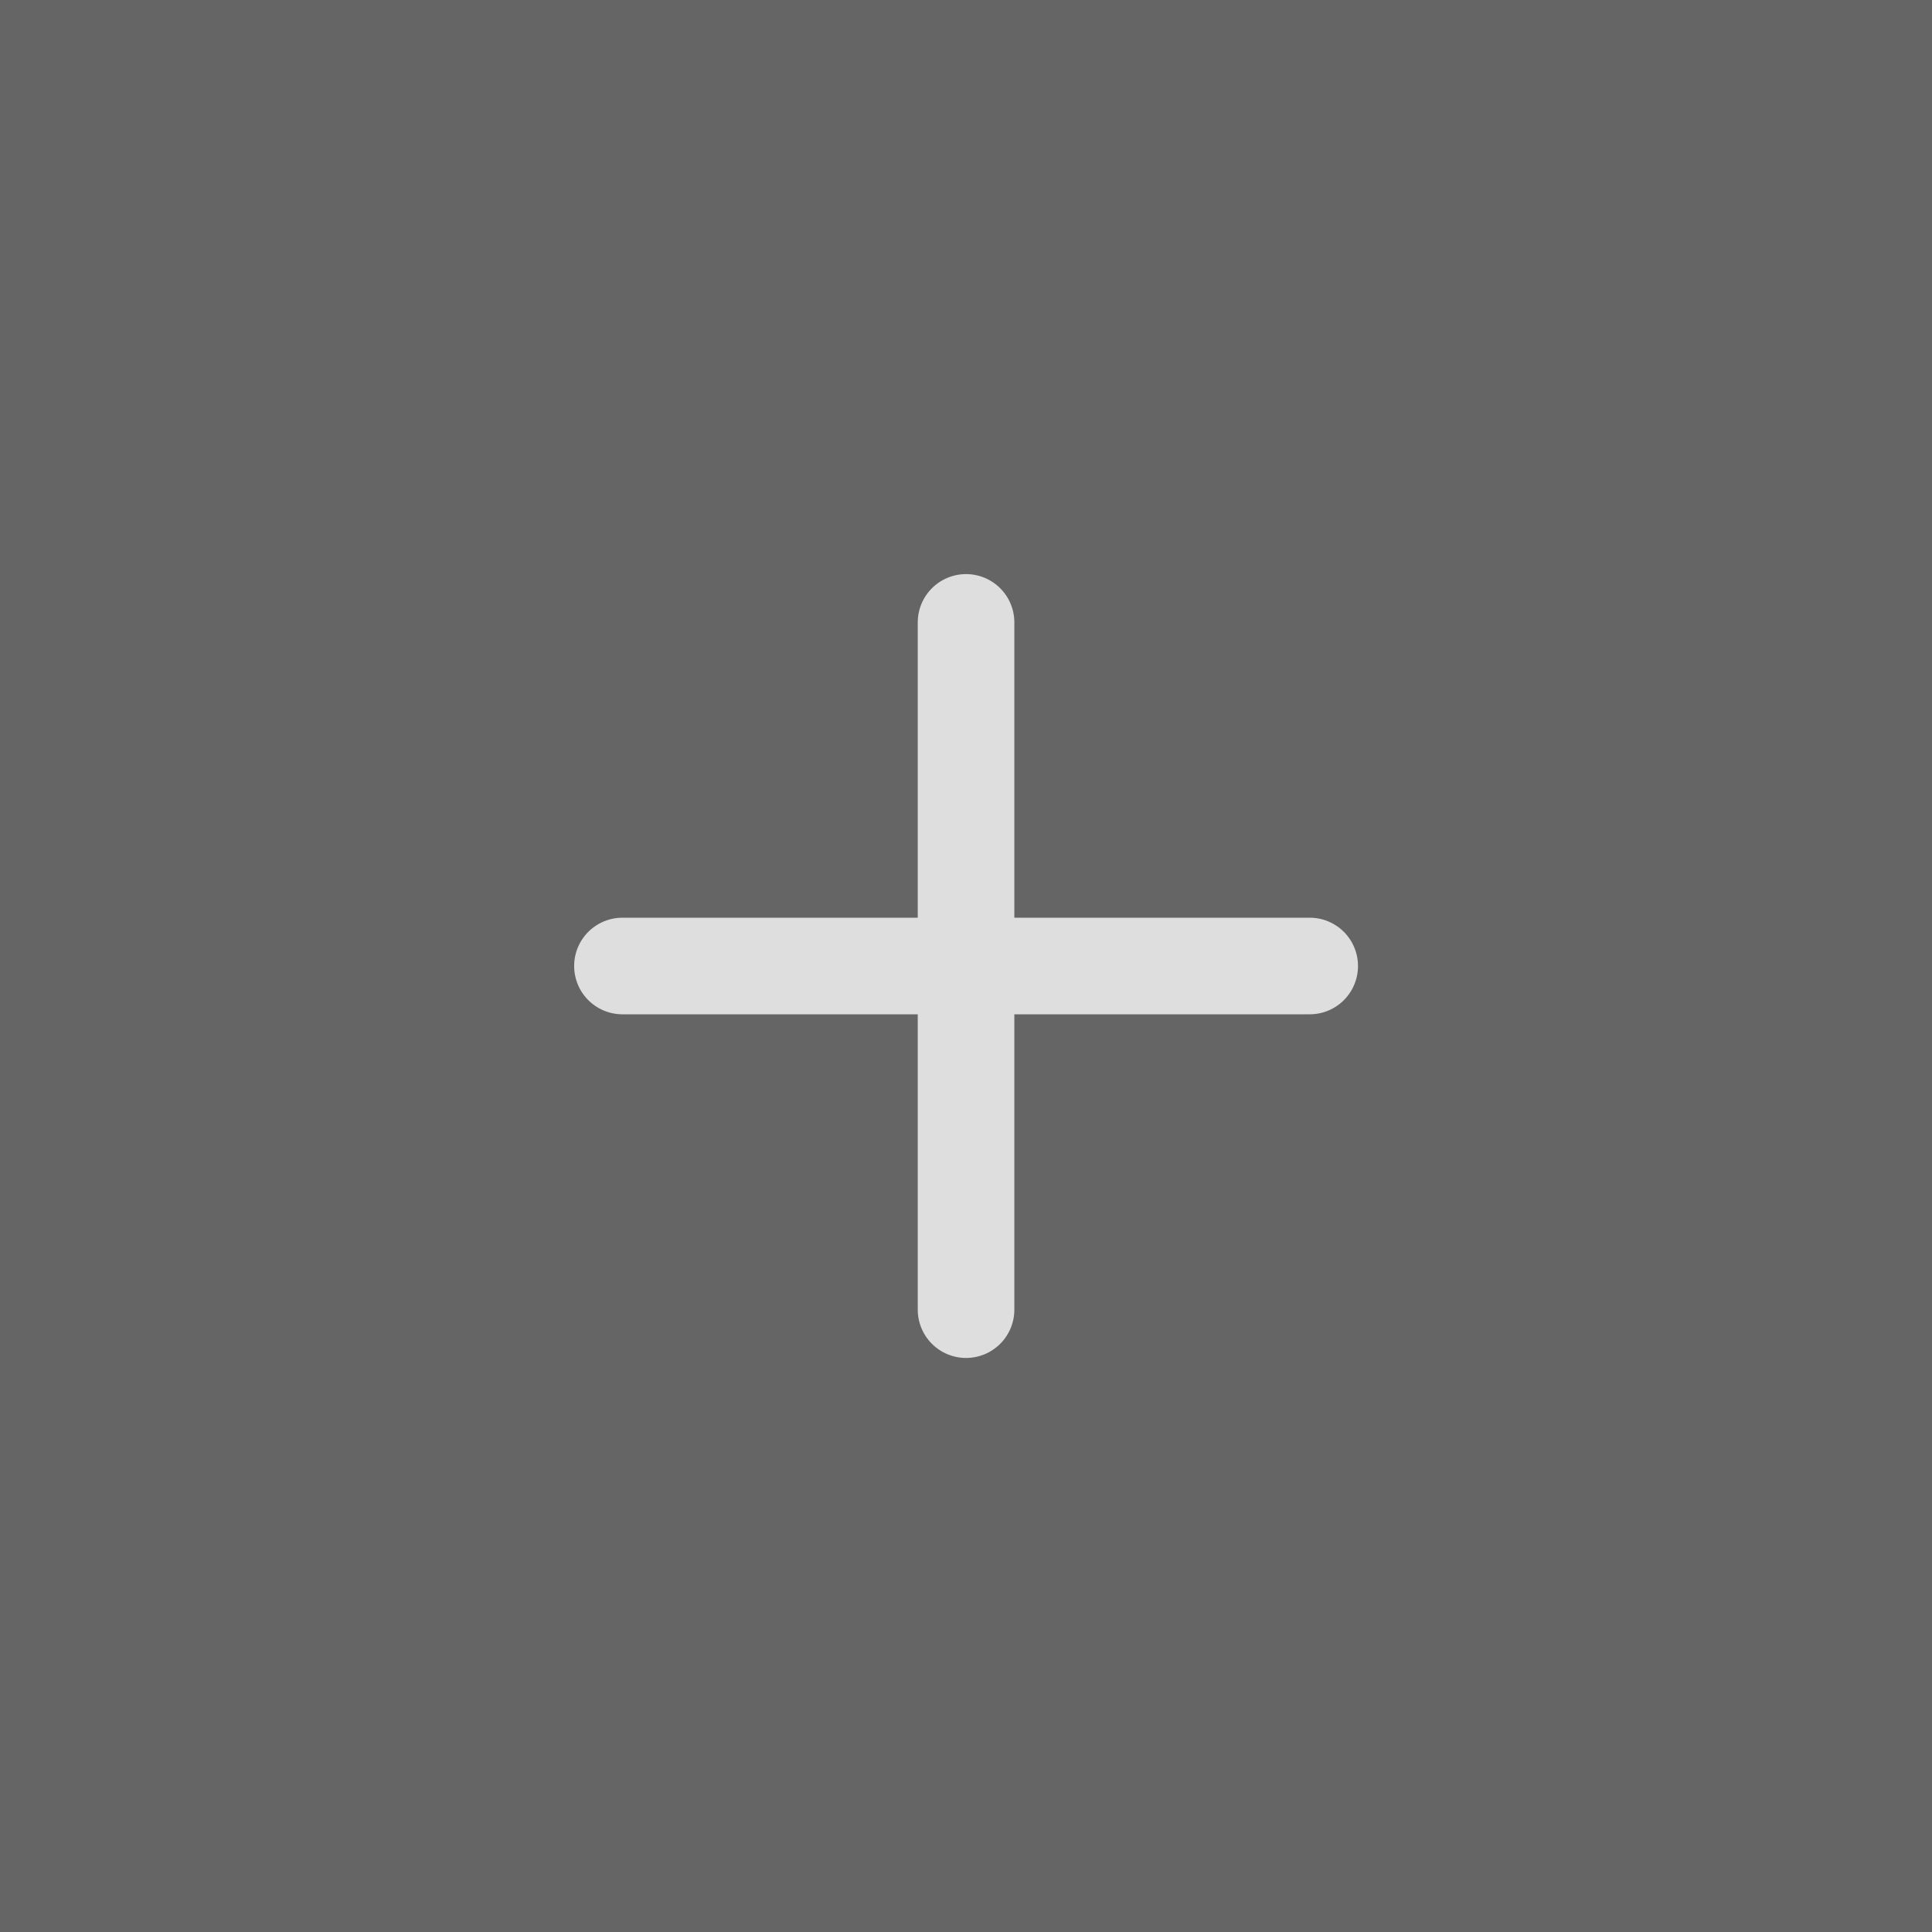 <svg xmlns="http://www.w3.org/2000/svg" width="40" height="40" viewBox="0 0 40 40">
  <g id="button_ZoomIn" data-name="button ZoomIn" transform="translate(-1880 -1791)">
    <rect id="Rectangle_53" data-name="Rectangle 53" width="40" height="40" transform="translate(1880 1791)" fill="#656565"/>
    <g id="Icon_feather-plus" data-name="Icon feather-plus" transform="translate(1885.387 1796.386)">
      <path id="Path_34" data-name="Path 34" d="M18,7.5V21.729" transform="translate(-3.386)" fill="none" stroke="#dfdede" stroke-linecap="round" stroke-linejoin="round" stroke-width="2"/>
      <path id="Path_35" data-name="Path 35" d="M7.5,18H21.729" transform="translate(0 -3.386)" fill="none" stroke="#dfdede" stroke-linecap="round" stroke-linejoin="round" stroke-width="2"/>
    </g>
  </g>
</svg>
